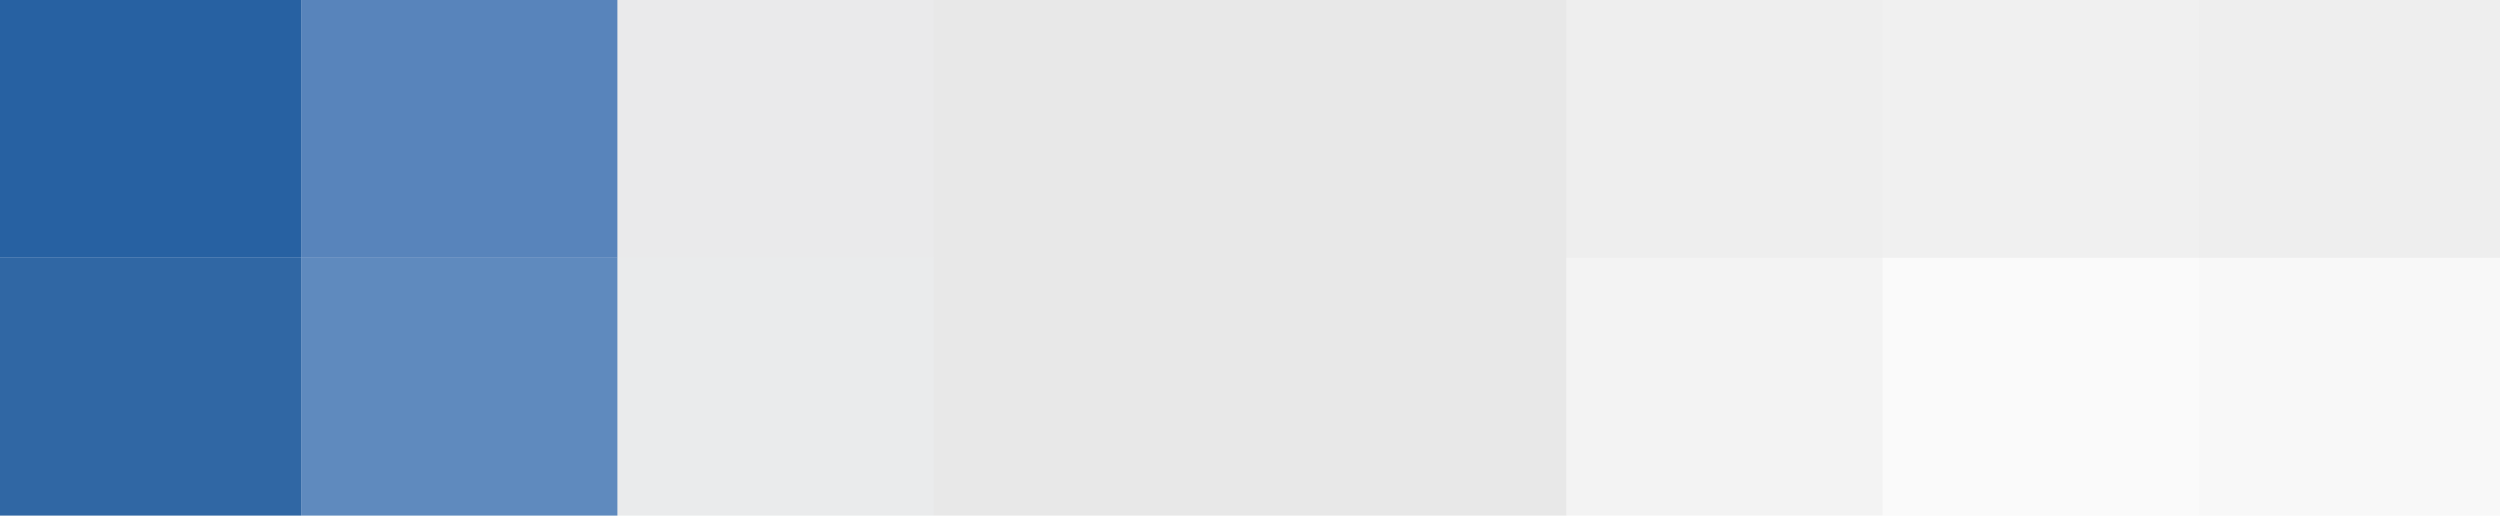 <svg xmlns="http://www.w3.org/2000/svg" width="577" height="119"><g filter="blur(12px)"><path fill="rgba(29,90,158,0.95)" d="M-76.5-86.5h146v146h-146z"/><path fill="rgba(40,97,168,0.77)" d="M69.5-86.5h73v146h-73z"/><path fill="rgba(31,31,42,0.09)" d="M142.5-86.5h73v146h-73z"/><path fill="rgba(0,0,0,0.09)" d="M215.5-86.5h73v146h-73zm73 0h73v146h-73z"/><path fill="rgba(0,0,0,0.07)" d="M361.5-86.5h73v146h-73z"/><path fill="rgba(0,0,0,0.06)" d="M434.5-86.5h73v146h-73z"/><path fill="rgba(0,0,0,0.07)" d="M507.5-86.5h146v146h-146z"/><path fill="rgba(31,90,156,0.92)" d="M-76.5 59.5h146v146h-146z"/><path fill="rgba(40,97,167,0.74)" d="M69.5 59.5h73v146h-73z"/><path fill="rgba(23,34,46,0.09)" d="M142.5 59.5h73v146h-73z"/><path fill="rgba(0,0,0,0.09)" d="M215.5 59.5h73v146h-73zm73 0h73v146h-73z"/><path fill="rgba(0,0,0,0.05)" d="M361.5 59.5h73v146h-73z"/><path fill="rgba(0,0,0,0.02)" d="M434.5 59.5h73v146h-73z"/><path fill="rgba(0,0,0,0.03)" d="M507.5 59.5h146v146h-146z"/></g></svg>